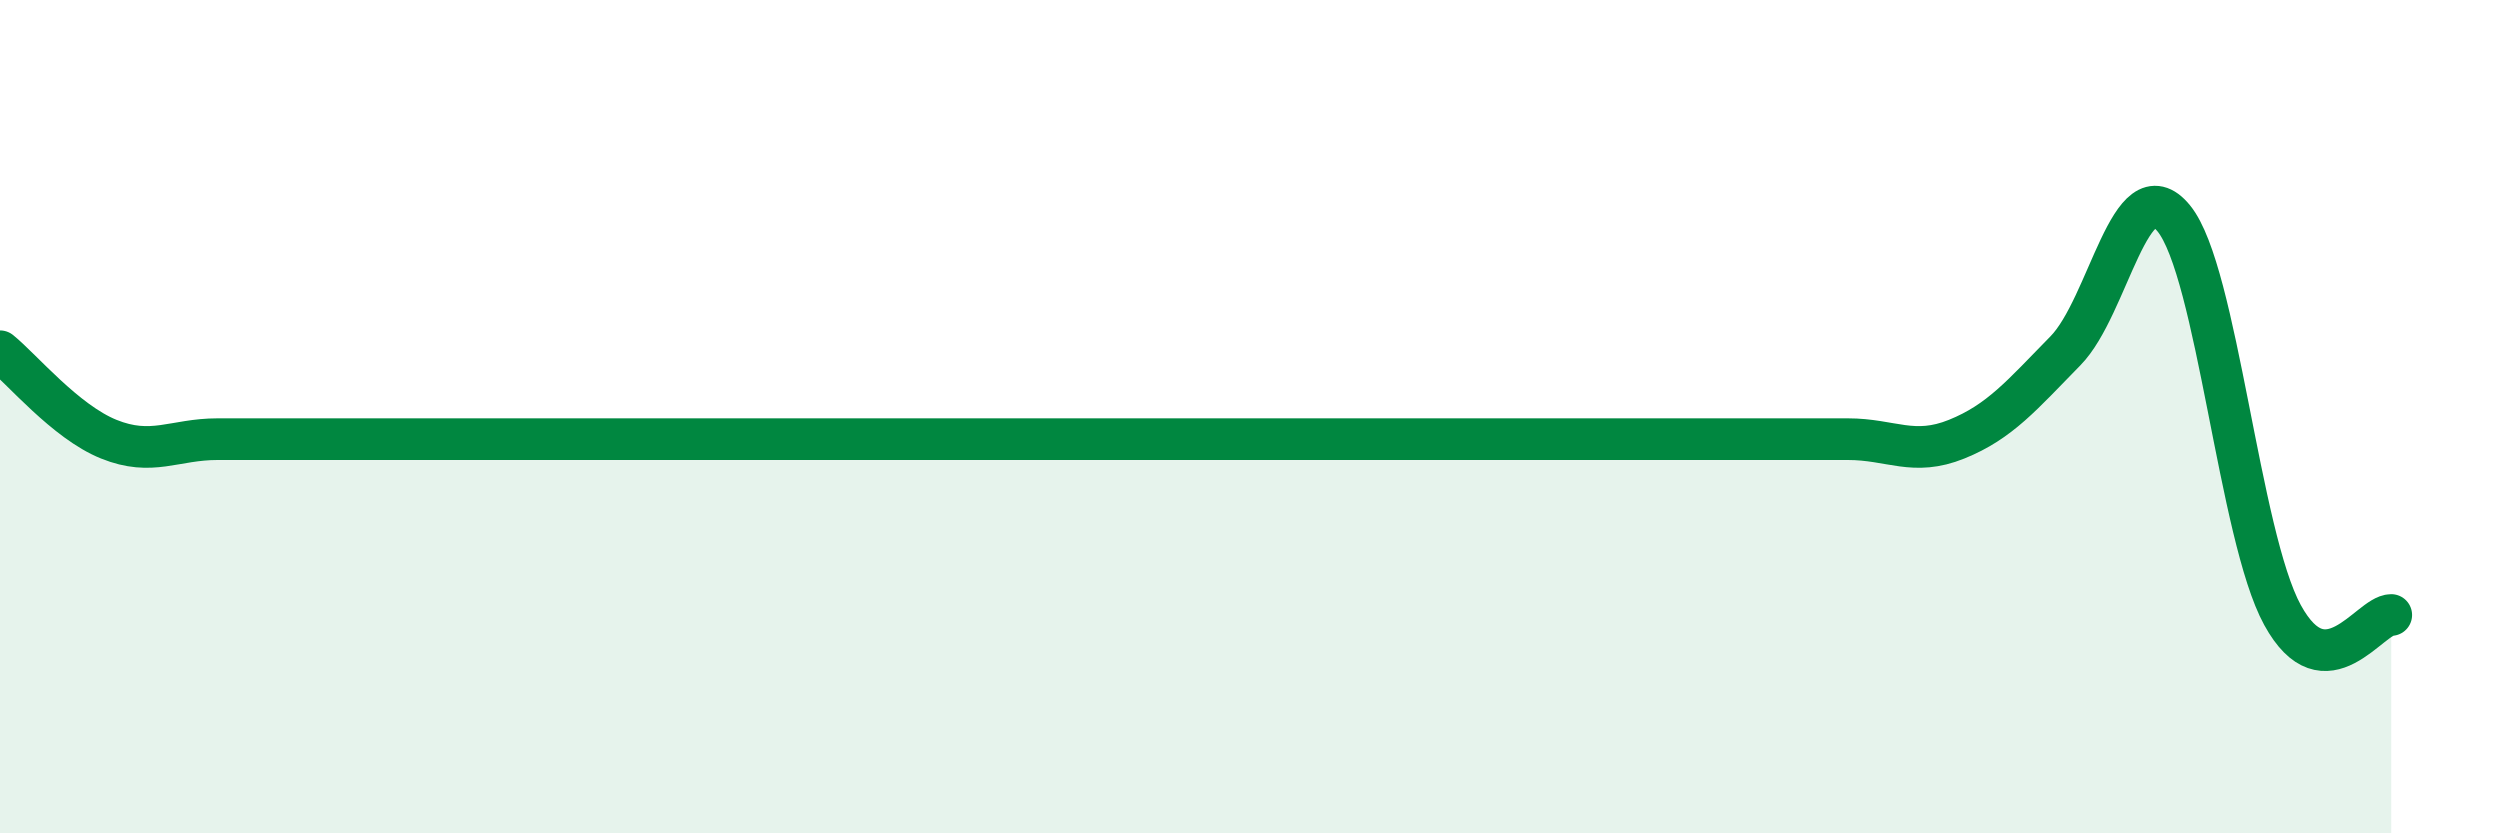 
    <svg width="60" height="20" viewBox="0 0 60 20" xmlns="http://www.w3.org/2000/svg">
      <path
        d="M 0,8.43 C 0.52,8.85 1.57,10.12 2.61,10.54 C 3.65,10.96 4.18,10.54 5.22,10.54 C 6.26,10.54 6.79,10.54 7.83,10.54 C 8.87,10.54 9.39,10.54 10.43,10.54 C 11.47,10.54 12,10.54 13.04,10.54 C 14.08,10.54 14.61,10.54 15.65,10.54 C 16.69,10.54 17.22,10.54 18.26,10.54 C 19.3,10.54 19.83,10.54 20.87,10.54 C 21.91,10.54 22.44,10.54 23.48,10.54 C 24.52,10.54 25.05,10.54 26.09,10.54 C 27.13,10.54 27.66,10.54 28.7,10.54 C 29.74,10.54 30.26,10.54 31.3,10.54 C 32.34,10.54 32.87,10.54 33.91,10.54 C 34.95,10.54 35.48,10.54 36.52,10.54 C 37.56,10.54 38.09,10.54 39.13,10.54 C 40.17,10.54 40.7,10.54 41.74,10.54 C 42.78,10.54 43.31,10.54 44.35,10.54 C 45.39,10.54 45.92,10.96 46.96,10.54 C 48,10.12 48.53,9.48 49.57,8.42 C 50.61,7.36 51.13,3.97 52.17,5.24 C 53.21,6.51 53.74,12.86 54.78,14.76 C 55.82,16.66 56.87,14.76 57.39,14.76L57.39 20L0 20Z"
        fill="#008740"
        opacity="0.1"
        stroke-linecap="round"
        stroke-linejoin="round"
      />
      <path
        d="M 0,8.43 C 0.52,8.85 1.57,10.12 2.61,10.54 C 3.65,10.96 4.18,10.54 5.22,10.54 C 6.26,10.54 6.79,10.54 7.83,10.54 C 8.87,10.54 9.39,10.54 10.43,10.54 C 11.47,10.54 12,10.54 13.04,10.54 C 14.08,10.54 14.61,10.54 15.65,10.54 C 16.69,10.54 17.22,10.54 18.26,10.54 C 19.3,10.54 19.83,10.54 20.87,10.54 C 21.91,10.54 22.44,10.54 23.48,10.54 C 24.52,10.54 25.05,10.54 26.09,10.54 C 27.13,10.54 27.66,10.54 28.7,10.54 C 29.74,10.54 30.26,10.54 31.3,10.54 C 32.34,10.54 32.87,10.54 33.91,10.54 C 34.95,10.54 35.48,10.54 36.52,10.54 C 37.56,10.54 38.09,10.54 39.13,10.54 C 40.17,10.54 40.7,10.54 41.74,10.54 C 42.78,10.54 43.31,10.54 44.35,10.54 C 45.39,10.54 45.92,10.96 46.96,10.54 C 48,10.12 48.53,9.48 49.57,8.42 C 50.61,7.36 51.13,3.97 52.17,5.24 C 53.21,6.51 53.74,12.86 54.78,14.76 C 55.82,16.66 56.87,14.76 57.39,14.76"
        stroke="#008740"
        stroke-width="1"
        fill="none"
        stroke-linecap="round"
        stroke-linejoin="round"
      />
    </svg>
  